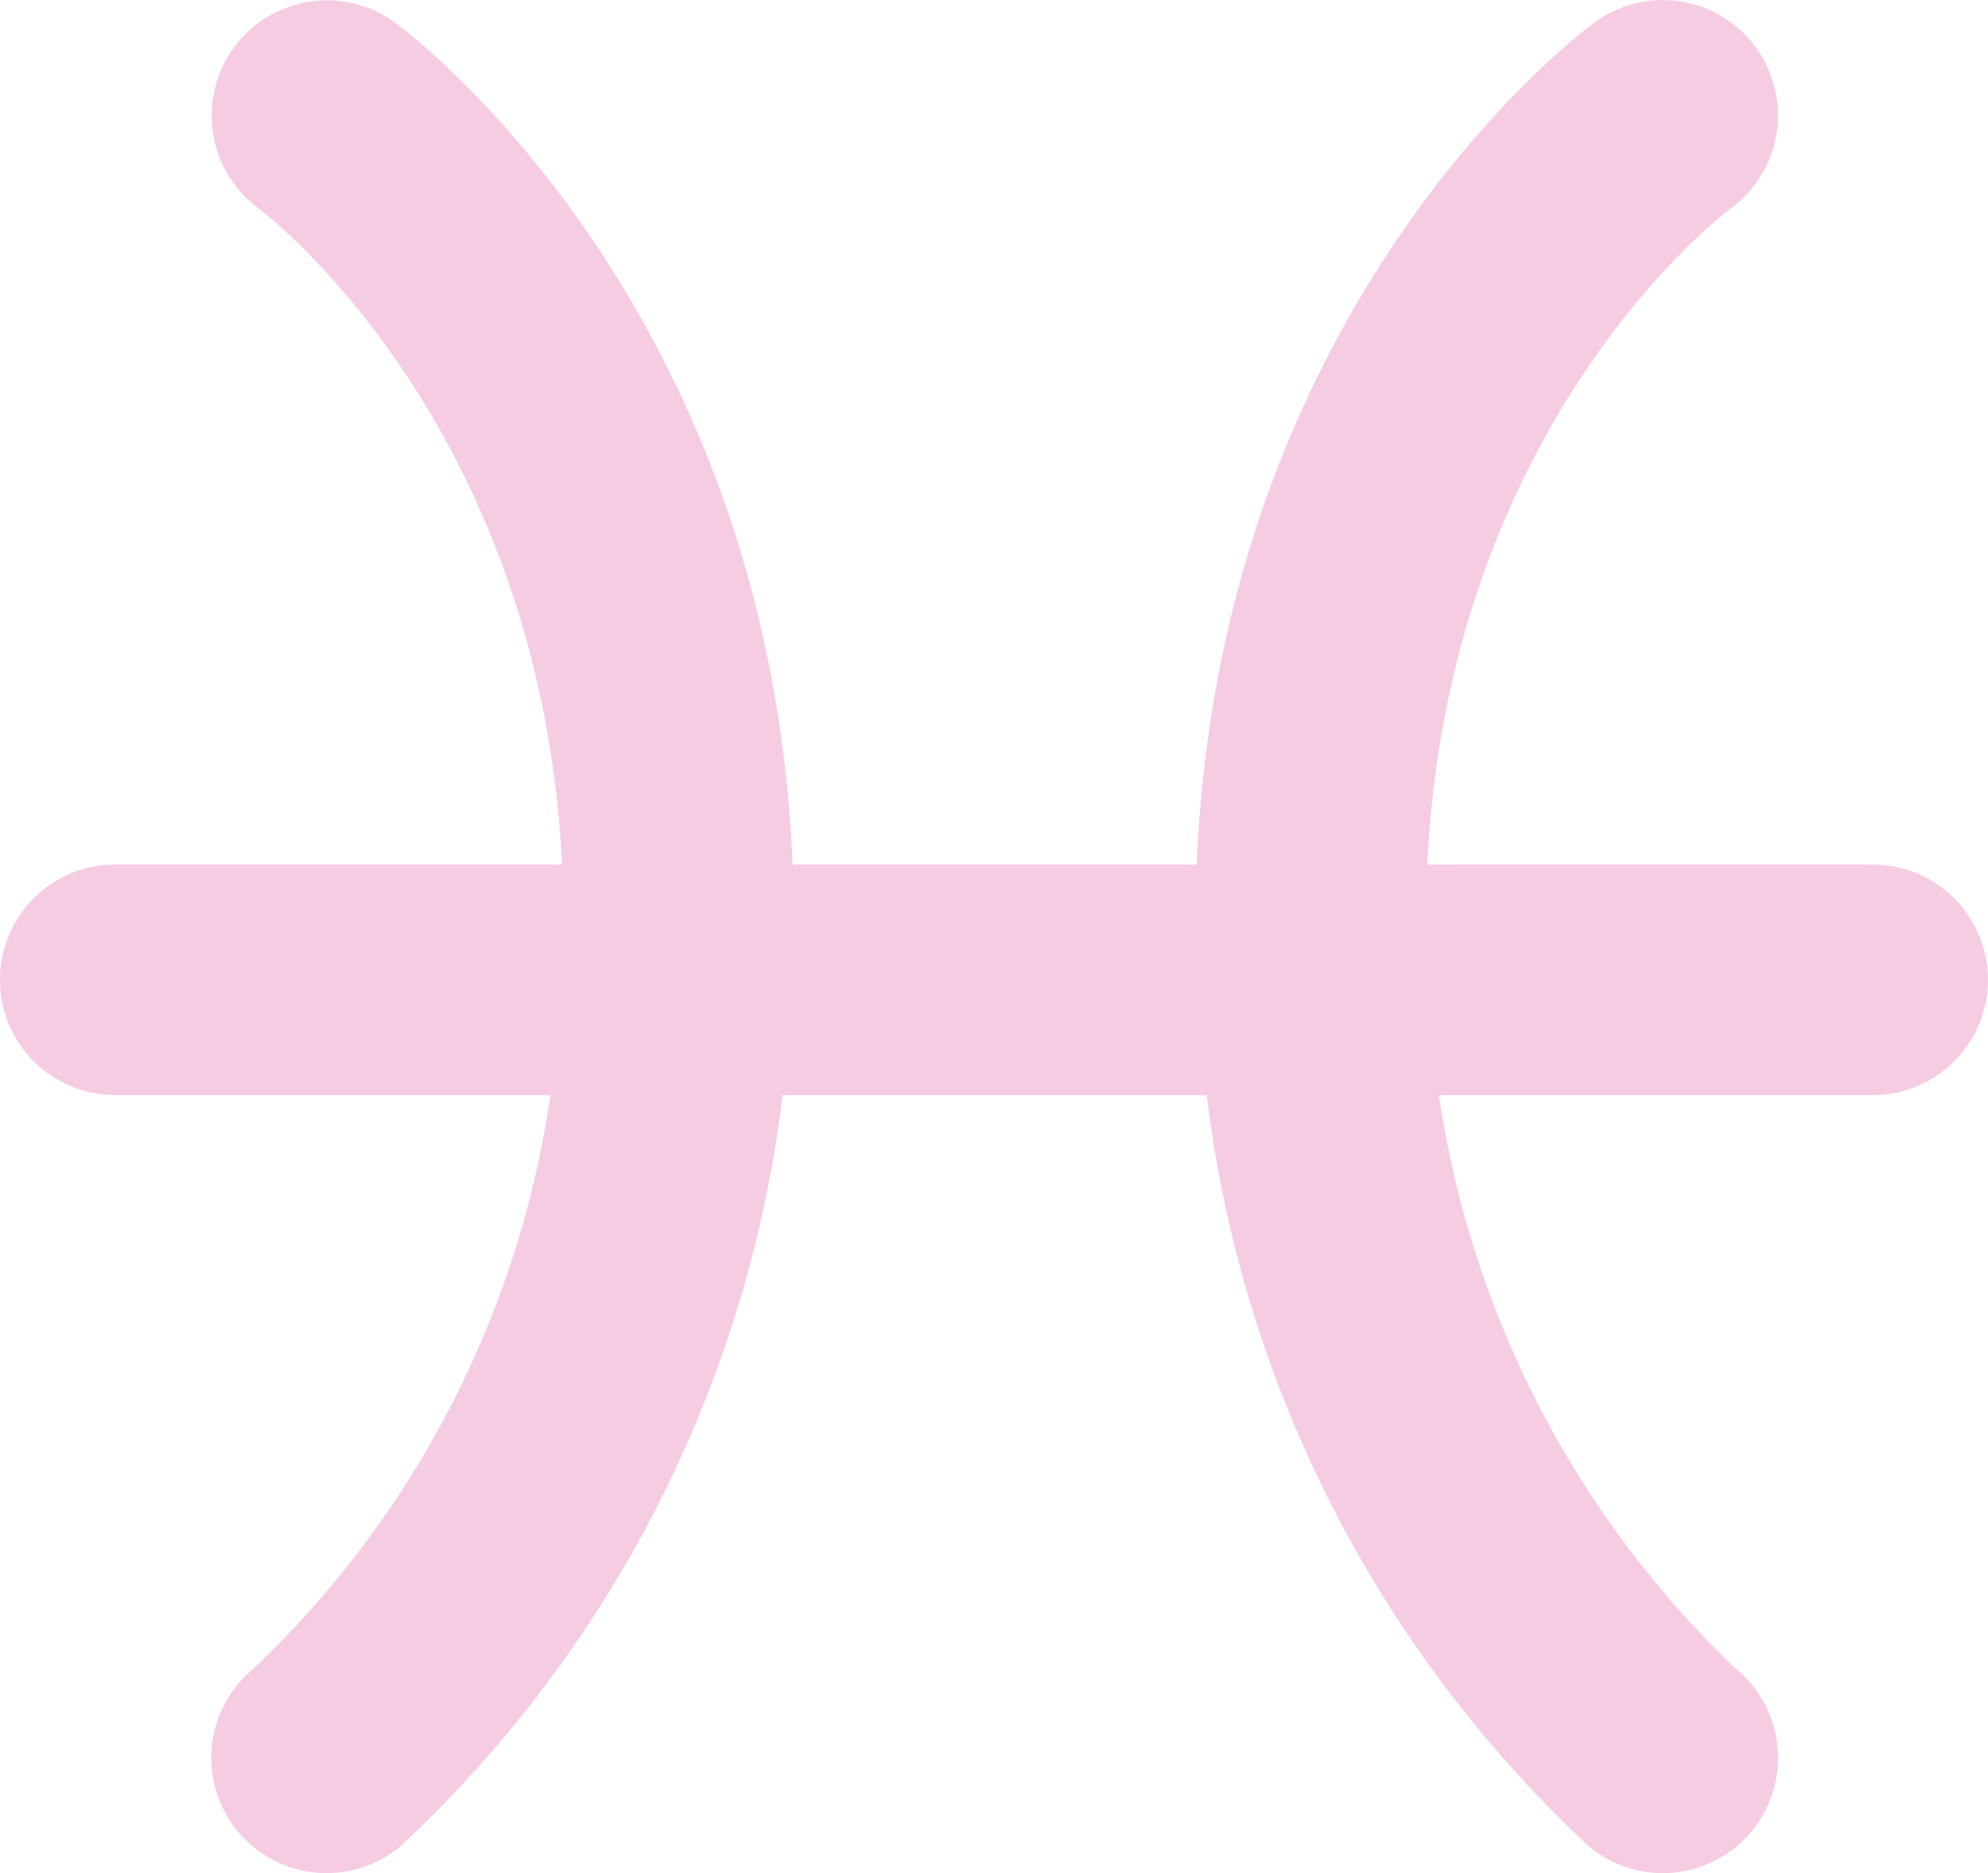 <svg xmlns="http://www.w3.org/2000/svg" width="45.281" height="42.656" viewBox="0 0 45.281 42.656">
  <path id="Path_12057" data-name="Path 12057" d="M1629.786,1481.847h-10.149c.491-9.993,6.636-14.733,6.923-14.948a2.625,2.625,0,0,0-3.1-4.237c-.361.263-8.55,6.408-9.071,19.185h-9.207c-.521-12.778-8.709-18.922-9.07-19.185a2.625,2.625,0,0,0-3.089,4.245c.066.049,6.408,4.811,6.91,14.94h-10.178a2.625,2.625,0,0,0,0,5.25h9.912a22.421,22.421,0,0,1-6.767,13.068,2.624,2.624,0,1,0,3.336,4.053,27.91,27.91,0,0,0,8.719-17.12h9.662a27.923,27.923,0,0,0,8.719,17.121,2.625,2.625,0,1,0,3.336-4.054,22.569,22.569,0,0,1-6.767-13.067h9.88a2.625,2.625,0,1,0,0-5.25Z" transform="translate(-1587.13 -1462.159)" fill="#f6cce2"/>
</svg>
